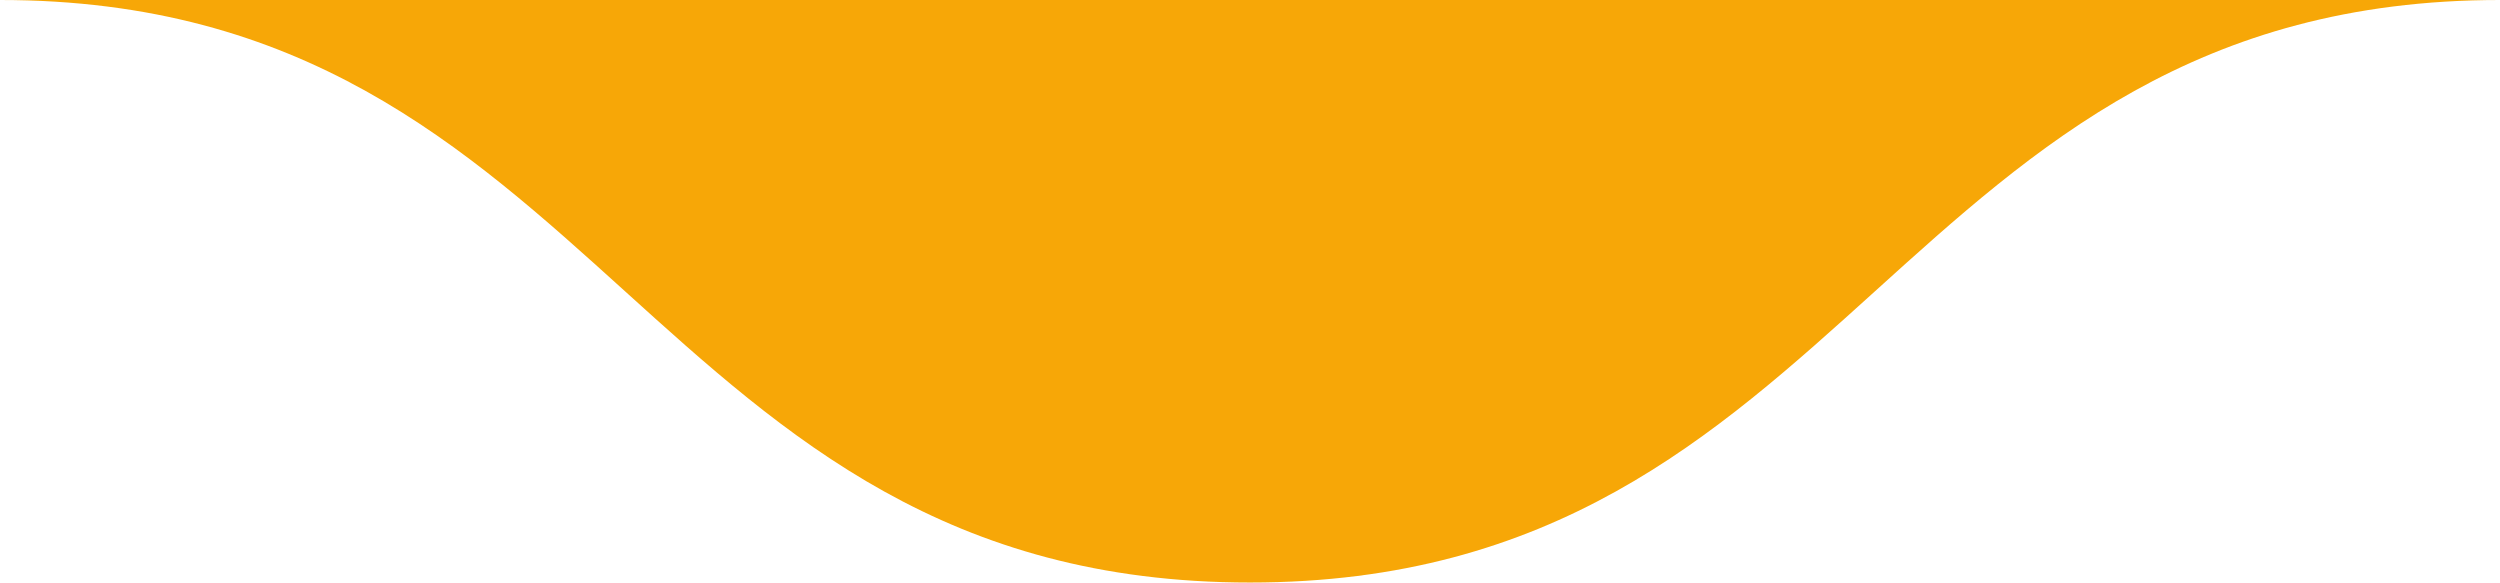 <?xml version="1.0" encoding="UTF-8"?> <svg xmlns="http://www.w3.org/2000/svg" width="103" height="24" viewBox="0 0 103 24" fill="none"> <path d="M51.5 24C26.53 24 24.97 -1.07288e-06 0 -1.07288e-06H103C78.031 -1.07288e-06 76.469 24 51.5 24Z" fill="#F7A707"></path> </svg> 